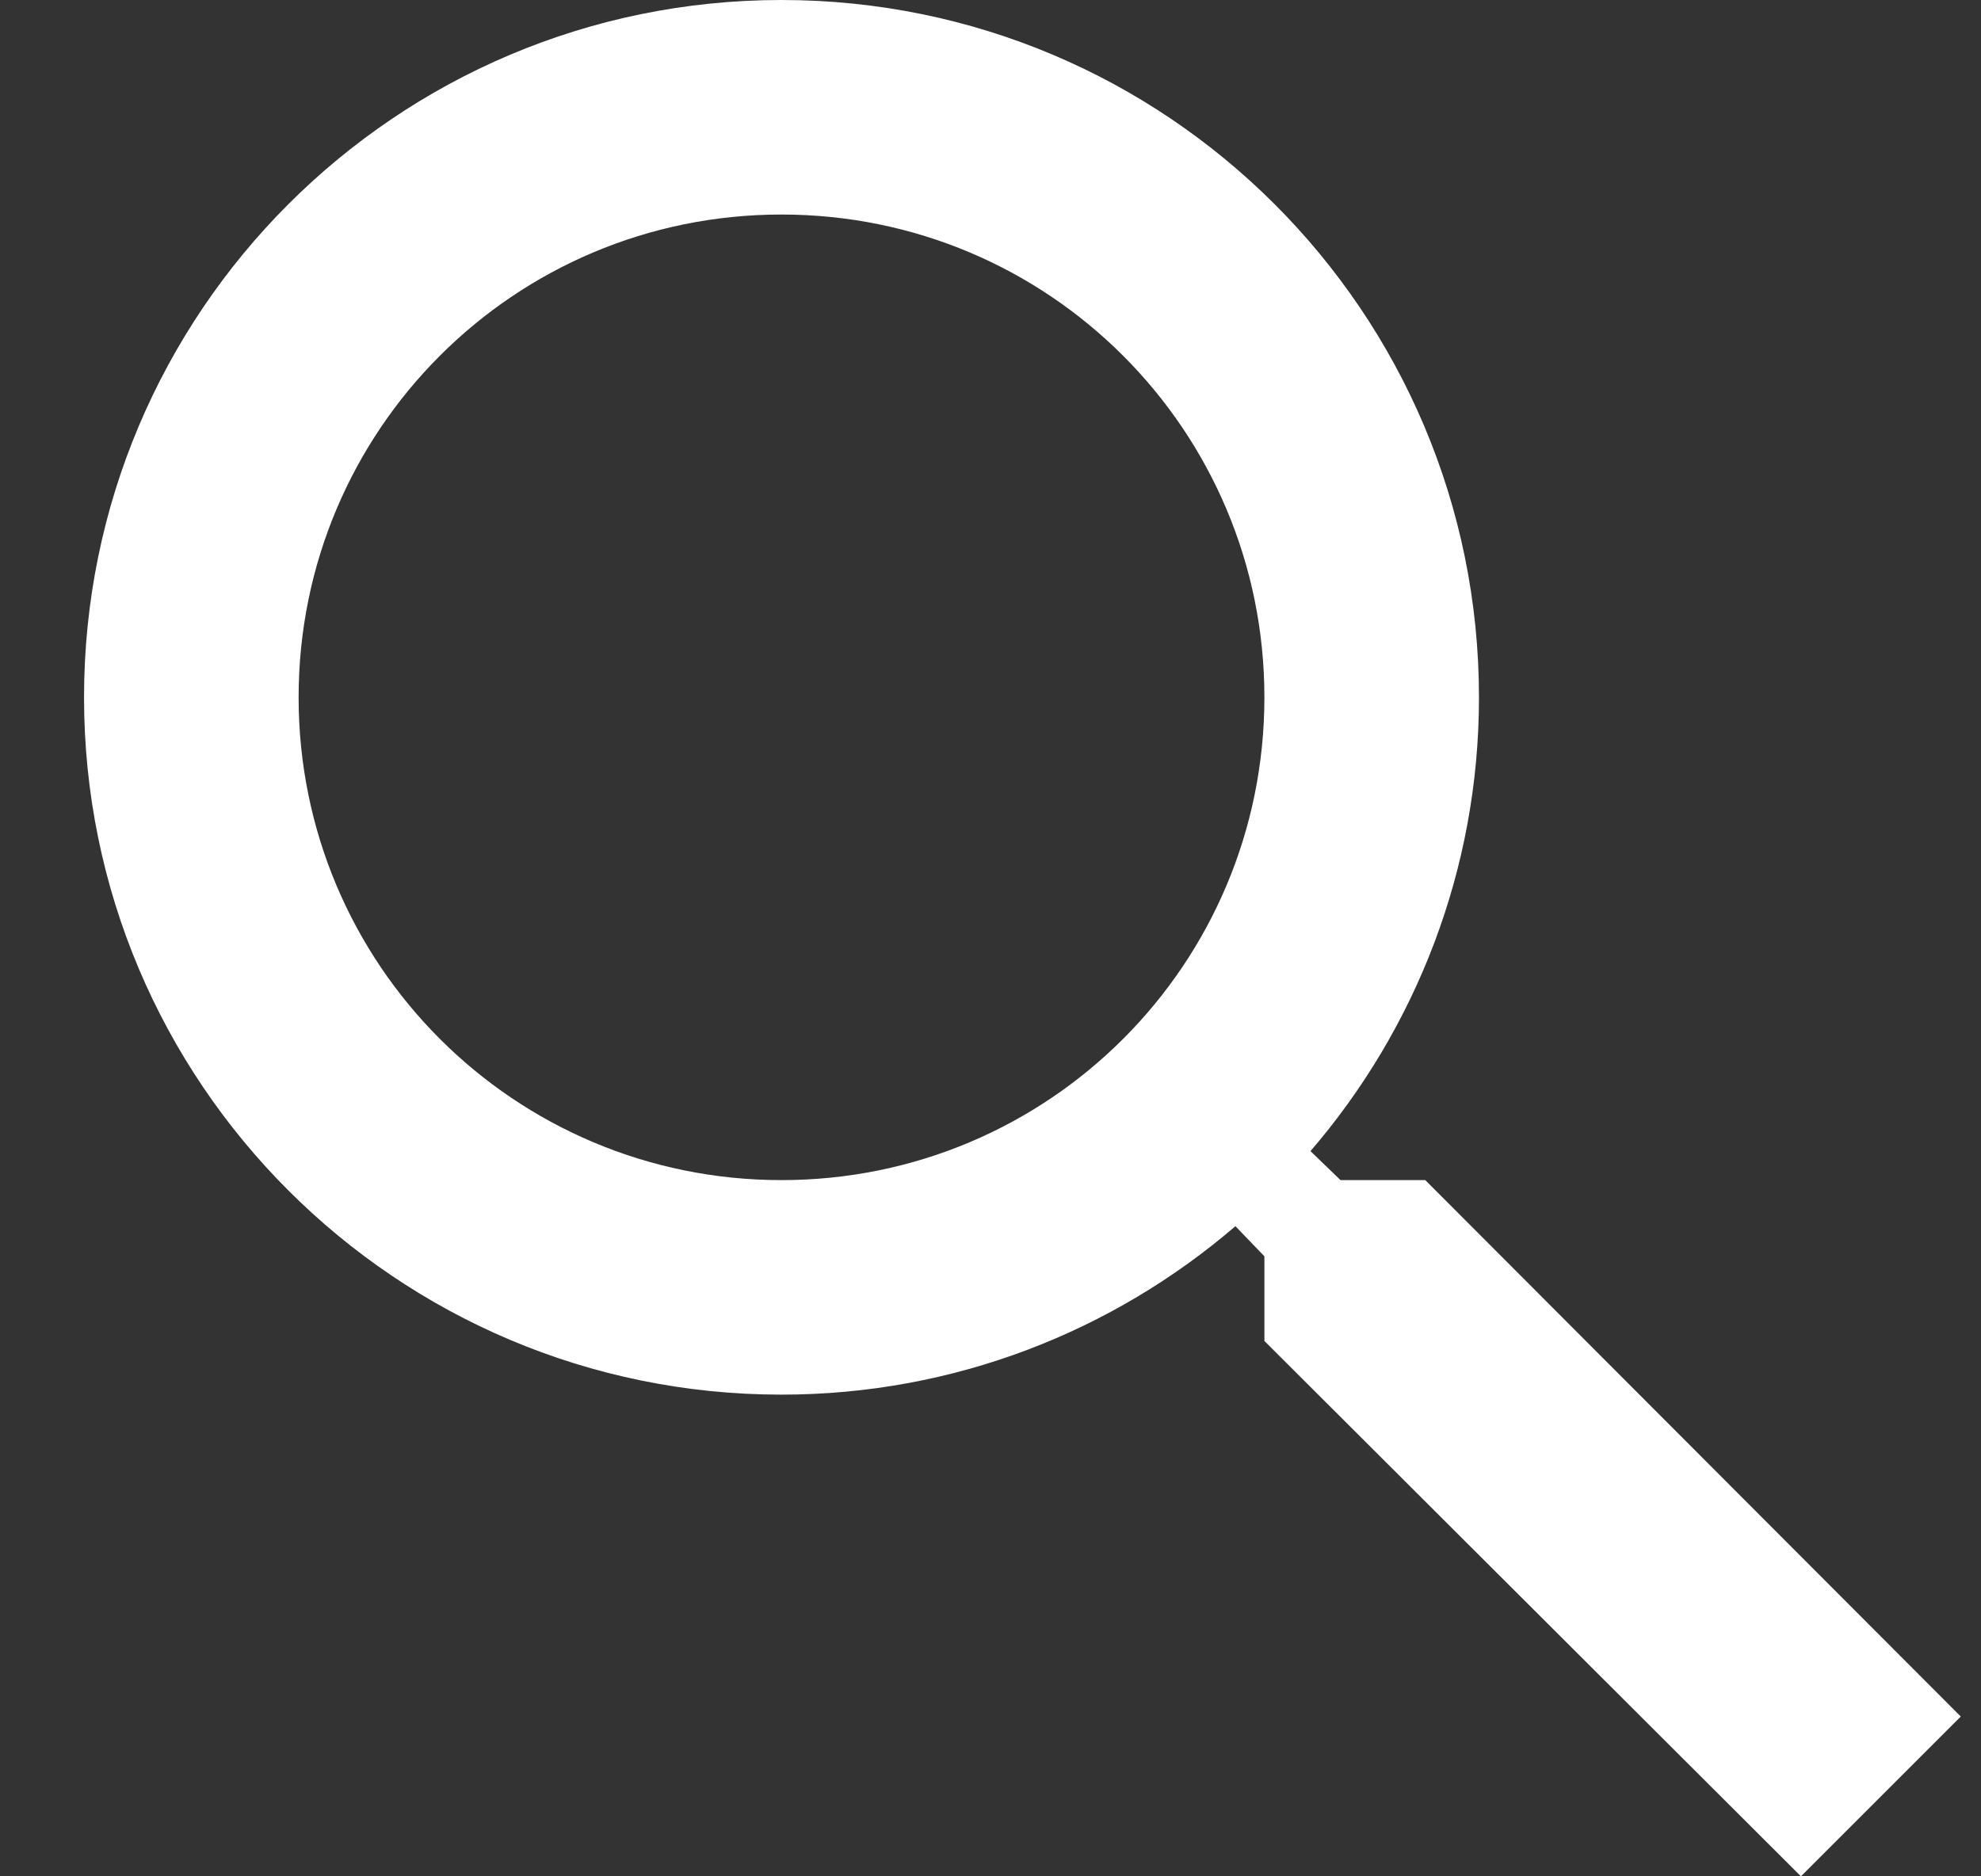 <svg width="19" height="18" viewBox="0 0 19 18" fill="none" xmlns="http://www.w3.org/2000/svg">
<rect x="0" y="0" width="19" height="18" fill="#333333" stroke="none"/>
<g clip-path="url(#clip0_16737_14276)">
<path d="M13.67 11.321H12.857L12.569 11.043C13.578 9.87 14.185 8.346 14.185 6.69C14.185 2.995 11.19 0 7.495 0C3.801 0 0.806 2.995 0.806 6.69C0.806 10.384 3.801 13.379 7.495 13.379C9.152 13.379 10.675 12.772 11.849 11.763L12.127 12.052V12.864L17.273 18L18.806 16.467L13.67 11.321V11.321ZM7.495 11.321C4.933 11.321 2.864 9.252 2.864 6.69C2.864 4.127 4.933 2.058 7.495 2.058C10.058 2.058 12.127 4.127 12.127 6.69C12.127 9.252 10.058 11.321 7.495 11.321Z" fill="white"/>
</g>
<defs>
<clipPath id="clip0_16737_14276">
<rect width="18" height="18" fill="white" transform="translate(0.806)"/>
</clipPath>
</defs>
</svg>
